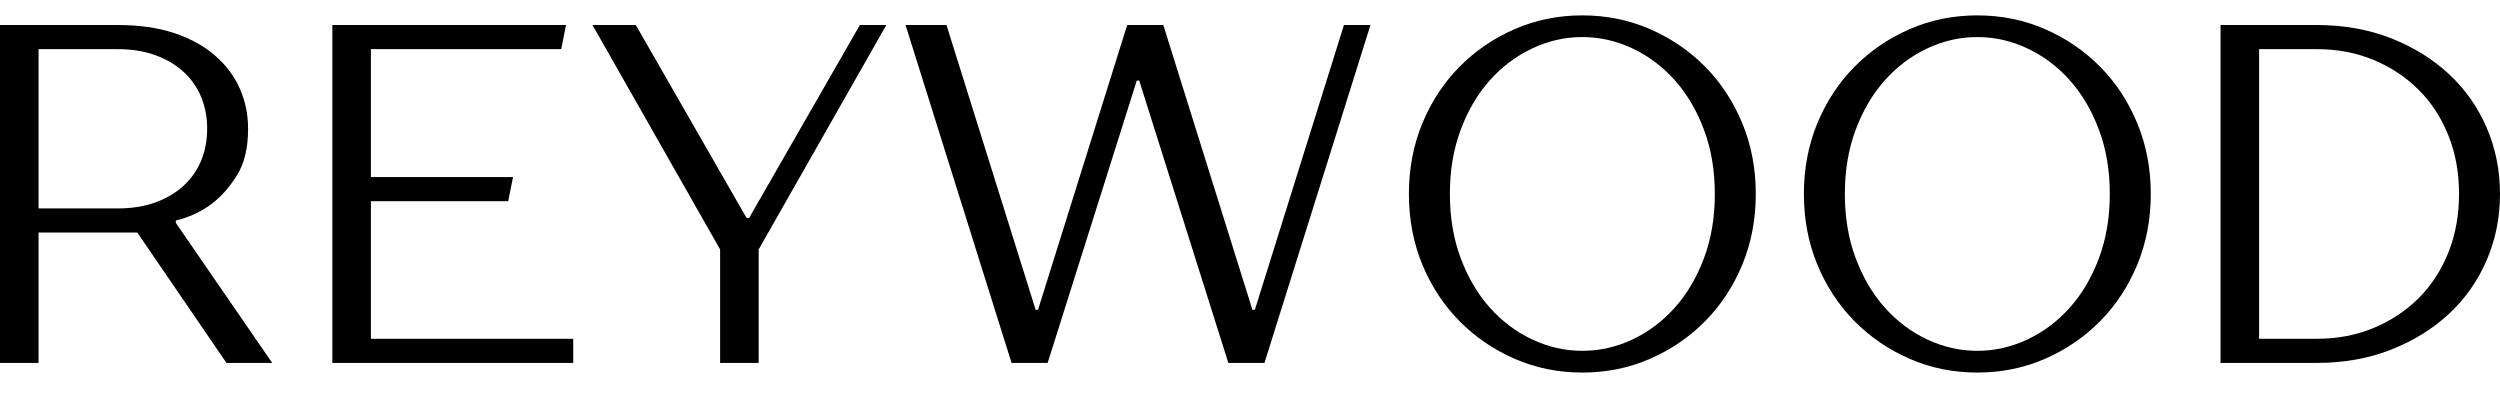 <svg width="86" height="14" viewBox="0 0 86 14" fill="none" xmlns="http://www.w3.org/2000/svg">
<path d="M0 0.861H4.06C4.789 0.861 5.43 0.952 5.983 1.135C6.535 1.318 7.002 1.572 7.383 1.899C7.764 2.225 8.051 2.604 8.244 3.036C8.438 3.468 8.534 3.932 8.534 4.43C8.534 5.094 8.405 5.631 8.145 6.041C7.886 6.451 7.601 6.772 7.292 7.004C6.927 7.281 6.513 7.475 6.049 7.585V7.669L9.364 12.484H7.79L4.723 8H1.326V12.484H0V0.861ZM4.06 7.17C4.535 7.17 4.964 7.101 5.345 6.963C5.726 6.824 6.049 6.633 6.314 6.39C6.579 6.147 6.781 5.859 6.919 5.527C7.057 5.194 7.126 4.829 7.126 4.43C7.126 4.032 7.057 3.667 6.919 3.334C6.781 3.002 6.579 2.715 6.314 2.472C6.049 2.228 5.726 2.037 5.345 1.899C4.964 1.76 4.535 1.691 4.06 1.691H1.326V7.17H4.06Z" fill="black"/>
<path d="M11.433 0.861H19.471L19.305 1.691H12.759V6.091H17.648L17.482 6.921H12.759V11.654H19.719V12.484H11.433V0.861Z" fill="black"/>
<path d="M24.772 8.581L20.381 0.861H21.872L25.684 7.502H25.767L29.579 0.861H30.49L26.098 8.581V12.484H24.772V8.581Z" fill="black"/>
<path d="M31.151 0.861H32.559L35.626 10.657H35.708L38.775 0.861H40.018L43.083 10.657H43.167L46.232 0.861H47.144L43.498 12.484H42.255L39.188 2.77H39.106L36.039 12.484H34.797L31.151 0.861Z" fill="black"/>
<path d="M54.433 12.816C53.604 12.816 52.828 12.658 52.104 12.343C51.381 12.027 50.748 11.595 50.207 11.047C49.665 10.499 49.24 9.852 48.93 9.105C48.621 8.358 48.466 7.547 48.466 6.672C48.466 5.798 48.621 4.987 48.93 4.24C49.24 3.493 49.665 2.845 50.207 2.297C50.748 1.749 51.381 1.318 52.104 1.002C52.828 0.687 53.604 0.529 54.433 0.529C55.261 0.529 56.038 0.687 56.761 1.002C57.485 1.318 58.117 1.749 58.659 2.297C59.2 2.845 59.625 3.493 59.935 4.24C60.244 4.987 60.399 5.798 60.399 6.672C60.399 7.547 60.244 8.358 59.935 9.105C59.625 9.852 59.2 10.499 58.659 11.047C58.117 11.595 57.485 12.027 56.761 12.343C56.038 12.658 55.261 12.816 54.433 12.816ZM54.433 12.068C55.029 12.068 55.604 11.938 56.156 11.678C56.708 11.418 57.194 11.053 57.614 10.582C58.034 10.112 58.368 9.545 58.617 8.881C58.866 8.216 58.99 7.48 58.99 6.672C58.99 5.864 58.866 5.128 58.617 4.464C58.368 3.799 58.034 3.232 57.614 2.762C57.194 2.291 56.708 1.926 56.156 1.666C55.604 1.405 55.029 1.275 54.433 1.275C53.836 1.275 53.261 1.405 52.709 1.666C52.156 1.926 51.67 2.291 51.25 2.762C50.831 3.232 50.496 3.799 50.248 4.464C49.999 5.128 49.876 5.864 49.876 6.672C49.876 7.48 49.999 8.216 50.248 8.881C50.496 9.545 50.831 10.112 51.25 10.582C51.67 11.053 52.156 11.418 52.709 11.678C53.261 11.938 53.836 12.068 54.433 12.068Z" fill="black"/>
<path d="M68.02 12.816C67.191 12.816 66.415 12.658 65.692 12.343C64.968 12.027 64.336 11.595 63.794 11.047C63.253 10.499 62.827 9.852 62.517 9.105C62.208 8.358 62.054 7.547 62.054 6.672C62.054 5.798 62.208 4.987 62.517 4.24C62.827 3.493 63.253 2.845 63.794 2.297C64.336 1.749 64.968 1.318 65.692 1.002C66.415 0.687 67.191 0.529 68.02 0.529C68.849 0.529 69.625 0.687 70.349 1.002C71.072 1.318 71.705 1.749 72.246 2.297C72.787 2.845 73.213 3.493 73.522 4.24C73.832 4.987 73.987 5.798 73.987 6.672C73.987 7.547 73.832 8.358 73.522 9.105C73.213 9.852 72.787 10.499 72.246 11.047C71.705 11.595 71.072 12.027 70.349 12.343C69.625 12.658 68.849 12.816 68.02 12.816ZM68.02 12.068C68.617 12.068 69.191 11.938 69.743 11.678C70.296 11.418 70.782 11.053 71.202 10.582C71.621 10.112 71.956 9.545 72.204 8.881C72.453 8.216 72.577 7.48 72.577 6.672C72.577 5.864 72.453 5.128 72.204 4.464C71.956 3.799 71.621 3.232 71.202 2.762C70.782 2.291 70.296 1.926 69.743 1.666C69.191 1.405 68.617 1.275 68.02 1.275C67.424 1.275 66.849 1.405 66.296 1.666C65.744 1.926 65.258 2.291 64.838 2.762C64.418 3.232 64.084 3.799 63.835 4.464C63.587 5.128 63.463 5.864 63.463 6.672C63.463 7.48 63.587 8.216 63.835 8.881C64.084 9.545 64.418 10.112 64.838 10.582C65.258 11.053 65.744 11.418 66.296 11.678C66.849 11.938 67.424 12.068 68.02 12.068Z" fill="black"/>
<path d="M76.387 0.861H79.702C80.63 0.861 81.481 1.013 82.254 1.317C83.027 1.621 83.692 2.034 84.25 2.554C84.809 3.075 85.24 3.689 85.543 4.397C85.848 5.106 86 5.864 86 6.672C86 7.48 85.848 8.238 85.543 8.947C85.24 9.655 84.809 10.27 84.25 10.791C83.692 11.311 83.027 11.723 82.254 12.027C81.481 12.332 80.63 12.484 79.702 12.484H76.387V0.861ZM79.702 11.654C80.409 11.654 81.06 11.529 81.657 11.28C82.254 11.031 82.771 10.688 83.207 10.251C83.644 9.813 83.983 9.29 84.226 8.681C84.469 8.072 84.591 7.403 84.591 6.672C84.591 5.942 84.469 5.272 84.226 4.664C83.983 4.055 83.644 3.531 83.207 3.095C82.771 2.657 82.254 2.313 81.657 2.064C81.06 1.815 80.409 1.691 79.702 1.691H77.713V11.654H79.702Z" fill="black"/>
</svg>

